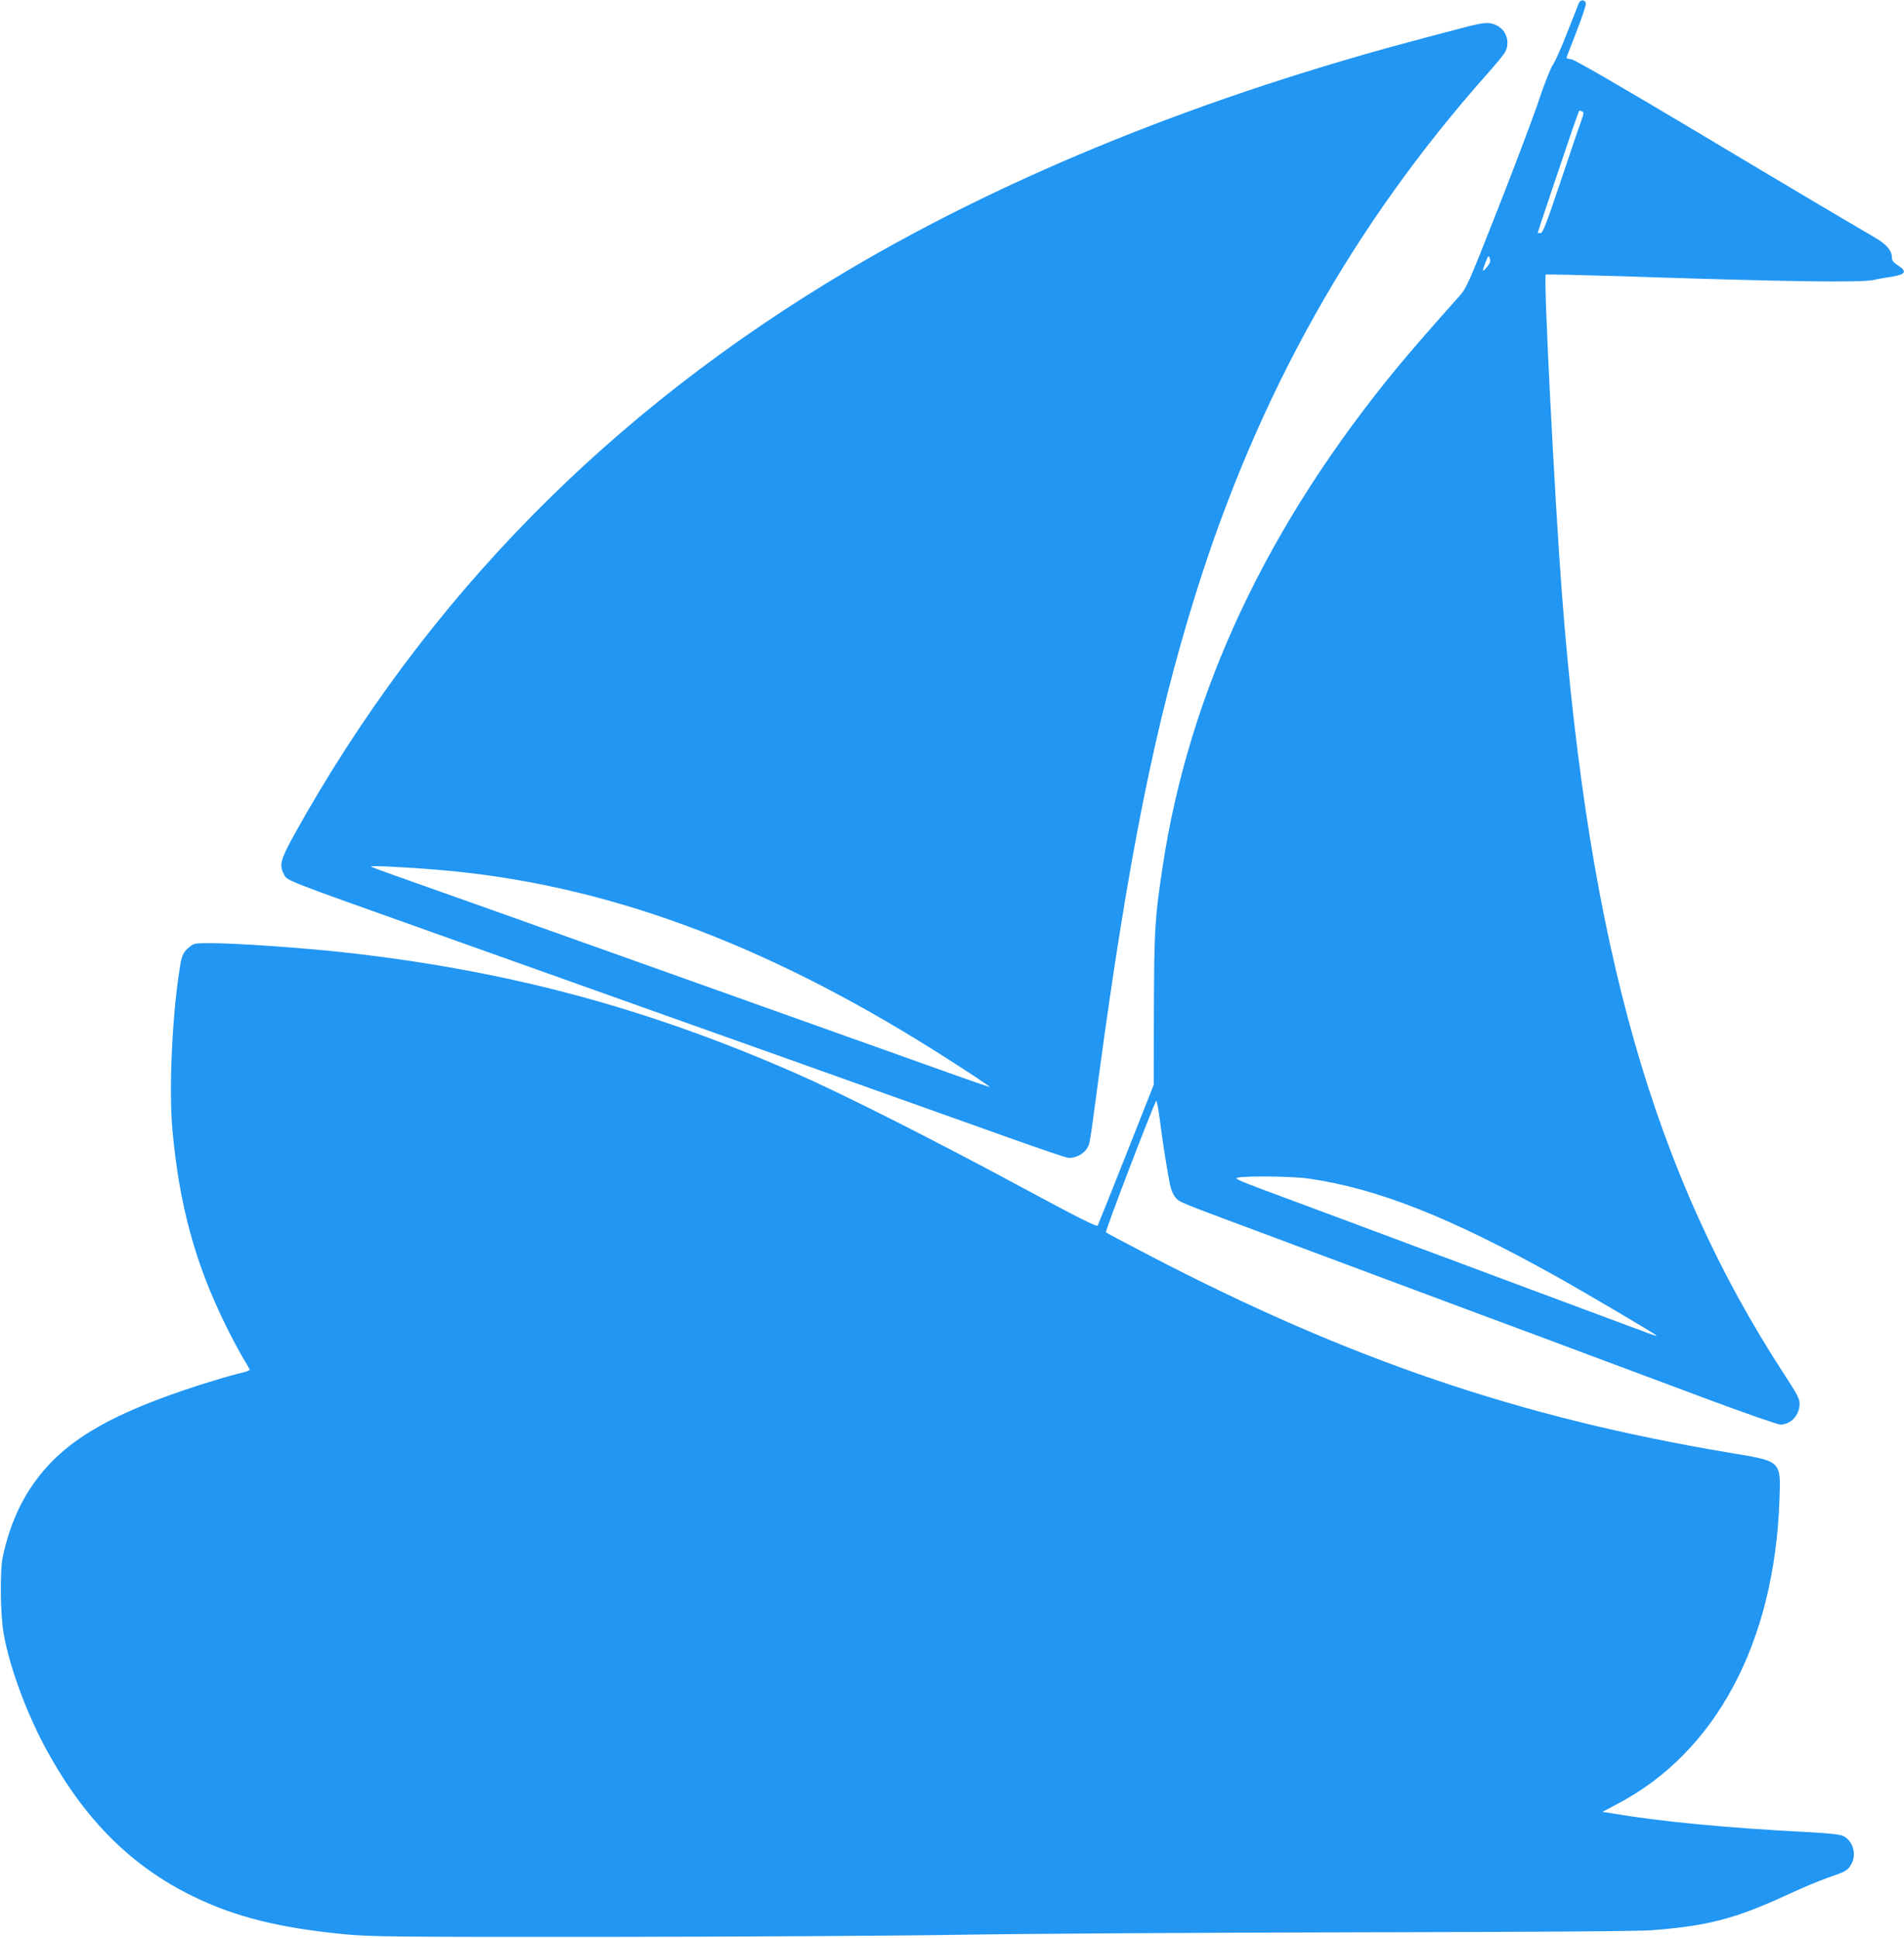 <?xml version="1.0" standalone="no"?>
<!DOCTYPE svg PUBLIC "-//W3C//DTD SVG 20010904//EN"
 "http://www.w3.org/TR/2001/REC-SVG-20010904/DTD/svg10.dtd">
<svg version="1.0" xmlns="http://www.w3.org/2000/svg"
 width="1258pt" height="1280pt" viewBox="0 0 1258 1280"
 preserveAspectRatio="xMidYMid meet">
<g transform="translate(0,1280) scale(0.1,-0.1)"
fill="#2196f3" stroke="none">
<path d="M10431 12778 c-5 -13 -39 -99 -76 -193 -36 -93 -79 -190 -95 -213
-16 -24 -57 -128 -91 -230 -34 -103 -155 -424 -269 -714 -196 -498 -210 -530
-256 -582 -158 -176 -331 -375 -410 -471 -863 -1047 -1379 -2146 -1553 -3305
-51 -339 -55 -411 -57 -935 l-1 -500 -181 -458 c-100 -252 -185 -464 -189
-472 -7 -11 -125 49 -528 266 -549 296 -1163 606 -1455 734 -999 439 -1917
685 -3005 805 -277 30 -710 60 -871 60 -107 0 -114 -1 -143 -26 -44 -37 -51
-53 -67 -163 -48 -312 -68 -785 -45 -1042 45 -501 153 -894 360 -1309 37 -74
86 -166 109 -204 23 -37 42 -71 42 -75 0 -4 -35 -16 -78 -25 -42 -10 -153 -43
-245 -72 -576 -185 -877 -356 -1076 -614 -112 -145 -188 -316 -233 -525 -19
-93 -16 -378 6 -505 41 -235 165 -563 308 -813 246 -435 548 -730 941 -922
280 -137 572 -210 1007 -252 169 -16 320 -18 1755 -17 864 1 1905 7 2315 14
410 7 1573 14 2585 16 1162 2 1892 7 1980 14 368 28 555 77 898 236 88 41 205
90 259 109 124 43 135 49 158 88 40 65 14 159 -53 190 -22 10 -98 18 -252 26
-527 28 -959 69 -1274 123 l-63 10 98 52 c651 341 1038 1067 1071 2005 9 266
19 257 -336 316 -1382 232 -2511 616 -3836 1307 -148 77 -274 144 -278 148 -7
6 304 818 332 868 4 7 15 -51 25 -130 17 -137 45 -314 67 -426 6 -29 21 -65
35 -81 27 -33 13 -27 669 -271 253 -95 611 -228 795 -297 184 -69 466 -174
625 -233 160 -59 441 -164 625 -233 184 -69 541 -202 793 -296 252 -94 473
-171 490 -171 70 0 127 63 127 138 0 33 -17 65 -104 198 -859 1319 -1287 2821
-1466 5149 -48 628 -123 2096 -107 2111 3 3 220 -2 484 -10 1106 -37 1597 -44
1683 -25 25 6 70 14 100 18 113 17 126 36 57 80 -27 18 -37 31 -37 50 0 46
-35 87 -112 132 -223 130 -541 318 -1218 723 -473 282 -767 452 -787 454 -18
2 -33 7 -33 10 0 3 30 81 66 173 36 93 64 176 62 186 -5 27 -36 28 -47 1z m22
-714 c13 -4 11 -15 -7 -67 -13 -34 -74 -214 -136 -399 -93 -277 -117 -338
-132 -338 -10 0 -18 2 -18 3 0 4 166 497 230 685 23 67 44 122 45 122 2 0 10
-3 18 -6z m-625 -1023 c-34 -44 -38 -38 -14 23 19 50 22 52 29 30 7 -18 3 -31
-15 -53z m-1183 -6026 c452 -64 937 -256 1635 -645 195 -109 648 -376 665
-392 6 -5 -21 3 -60 17 -38 15 -92 35 -120 45 -27 10 -239 89 -470 175 -231
86 -514 192 -630 235 -115 43 -417 155 -670 250 -253 94 -547 204 -653 243
-159 60 -188 73 -165 78 54 13 368 9 468 -6z"/>
<path d="M9675 12619 c-60 -16 -180 -47 -265 -70 -1437 -378 -2729 -898 -3795
-1527 -1585 -936 -2802 -2174 -3669 -3732 -90 -162 -102 -203 -73 -259 26 -51
-34 -27 1002 -396 242 -86 603 -215 803 -286 199 -71 526 -187 727 -259 201
-72 528 -188 728 -259 199 -71 560 -200 802 -286 242 -86 585 -208 761 -271
177 -63 337 -117 356 -121 46 -7 104 20 129 60 21 35 15 1 79 477 196 1454
373 2334 641 3190 412 1316 1037 2430 1921 3427 60 67 115 134 123 150 34 64
7 146 -58 176 -47 23 -83 20 -212 -14z m-6775 -5565 c1081 -91 2130 -474 3280
-1197 198 -125 368 -237 358 -237 -3 0 -100 33 -215 74 -114 41 -437 156 -718
256 -280 100 -706 252 -945 337 -239 85 -598 213 -797 284 -200 71 -528 188
-730 260 -203 72 -437 155 -522 185 -85 30 -157 57 -160 60 -8 8 236 -4 449
-22z"/>
</g>
</svg>

